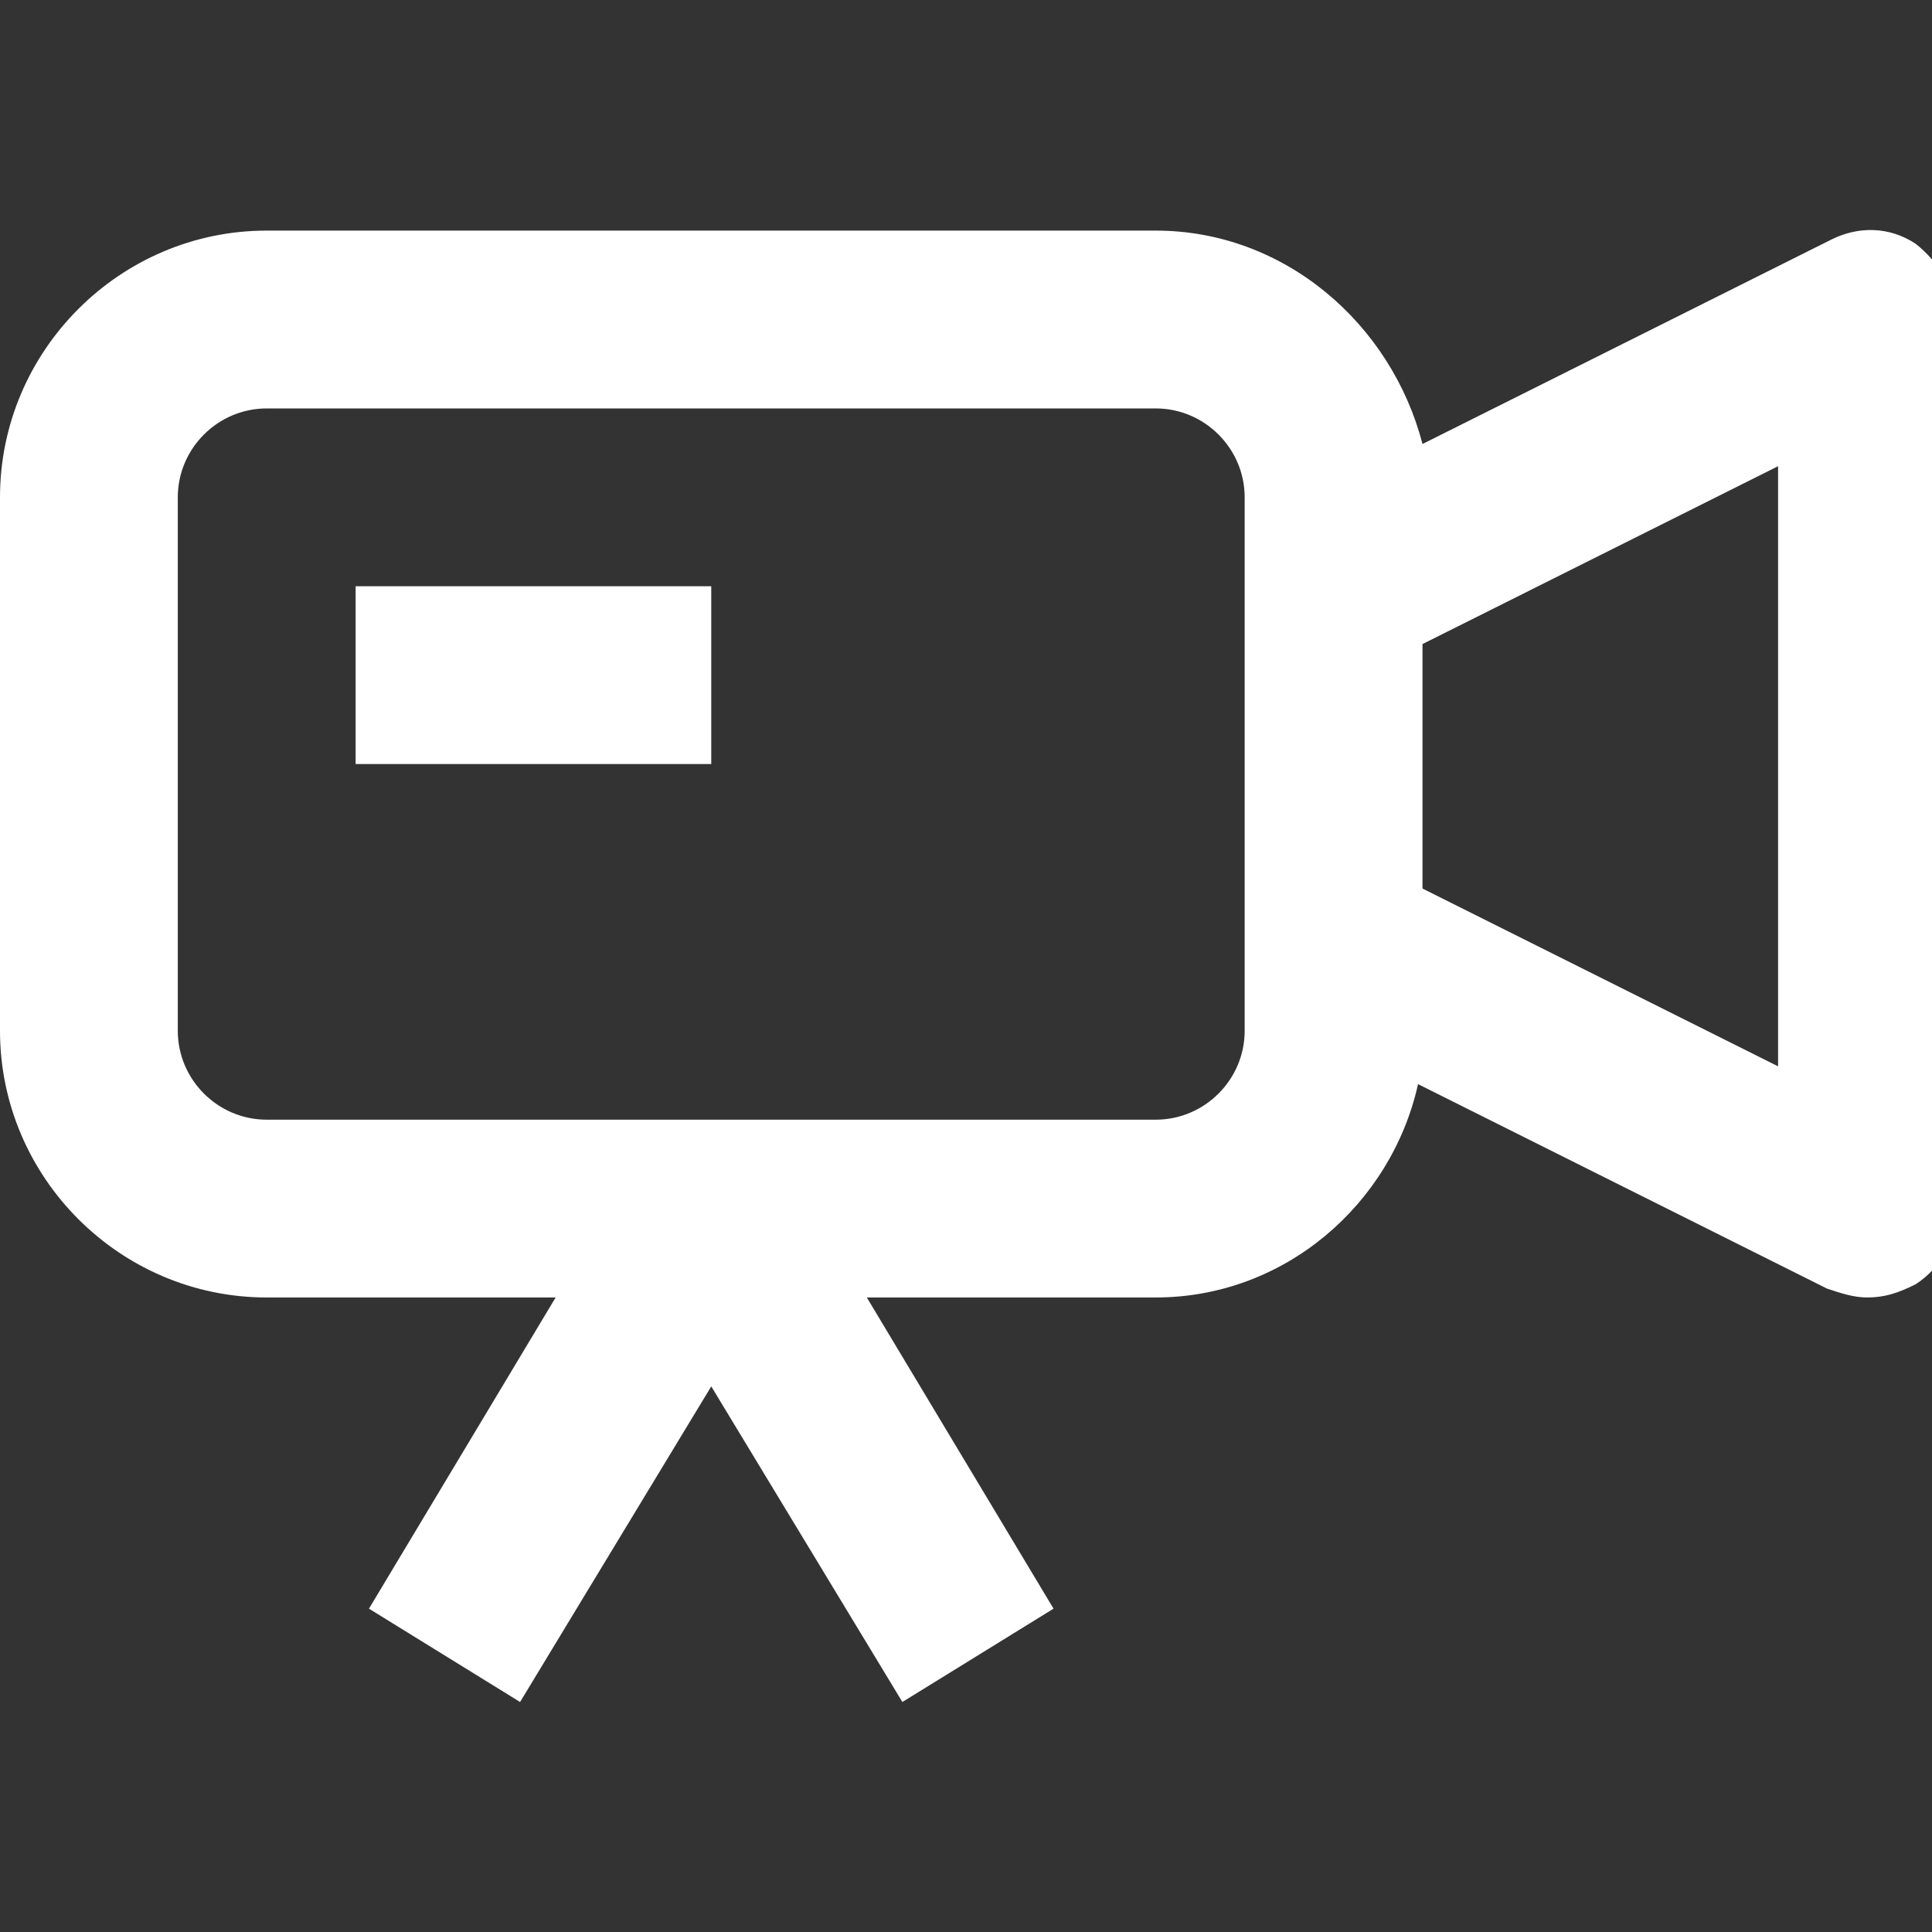 <?xml version="1.0" encoding="UTF-8"?>
<svg xmlns="http://www.w3.org/2000/svg" width="42" height="42" viewBox="0 0 42 42" fill="none">
  <rect x="0" y="0" width="42" height="42" fill="#333333" stroke="none"/>
  <g clip-path="url(#clip0_732_53)">
    <path d="M41.65 5.303C41.07 4.917 40.394 4.917 39.814 5.207L30.924 9.652C30.247 7.043 27.928 5.013 25.125 5.013H5.798C2.609 5.013 0 7.623 0 10.812V22.408C0 25.597 2.609 28.206 5.798 28.206H12.079L8.021 34.971L11.306 37L15.462 30.139L19.617 37L22.903 34.971L18.844 28.206H25.125C27.928 28.206 30.247 26.177 30.827 23.568L39.718 28.013C40.007 28.11 40.297 28.206 40.587 28.206C40.974 28.206 41.264 28.11 41.65 27.916C42.23 27.53 42.52 26.95 42.52 26.273V6.946C42.52 6.27 42.133 5.69 41.65 5.303ZM27.058 22.408C27.058 23.471 26.188 24.341 25.125 24.341H5.798C4.735 24.341 3.865 23.471 3.865 22.408V10.812C3.865 9.749 4.735 8.879 5.798 8.879H25.125C26.188 8.879 27.058 9.749 27.058 10.812V12.744V20.475V22.408ZM38.654 23.181L30.924 19.316V14.001L38.654 10.135V23.181ZM7.731 12.744H15.462V16.61H7.731V12.744Z" fill="white"></path>
  </g>
  <defs>
    <clipPath id="clip0_732_53">
      <rect width="42" height="42" fill="white"></rect>
    </clipPath>
  </defs>
</svg>
